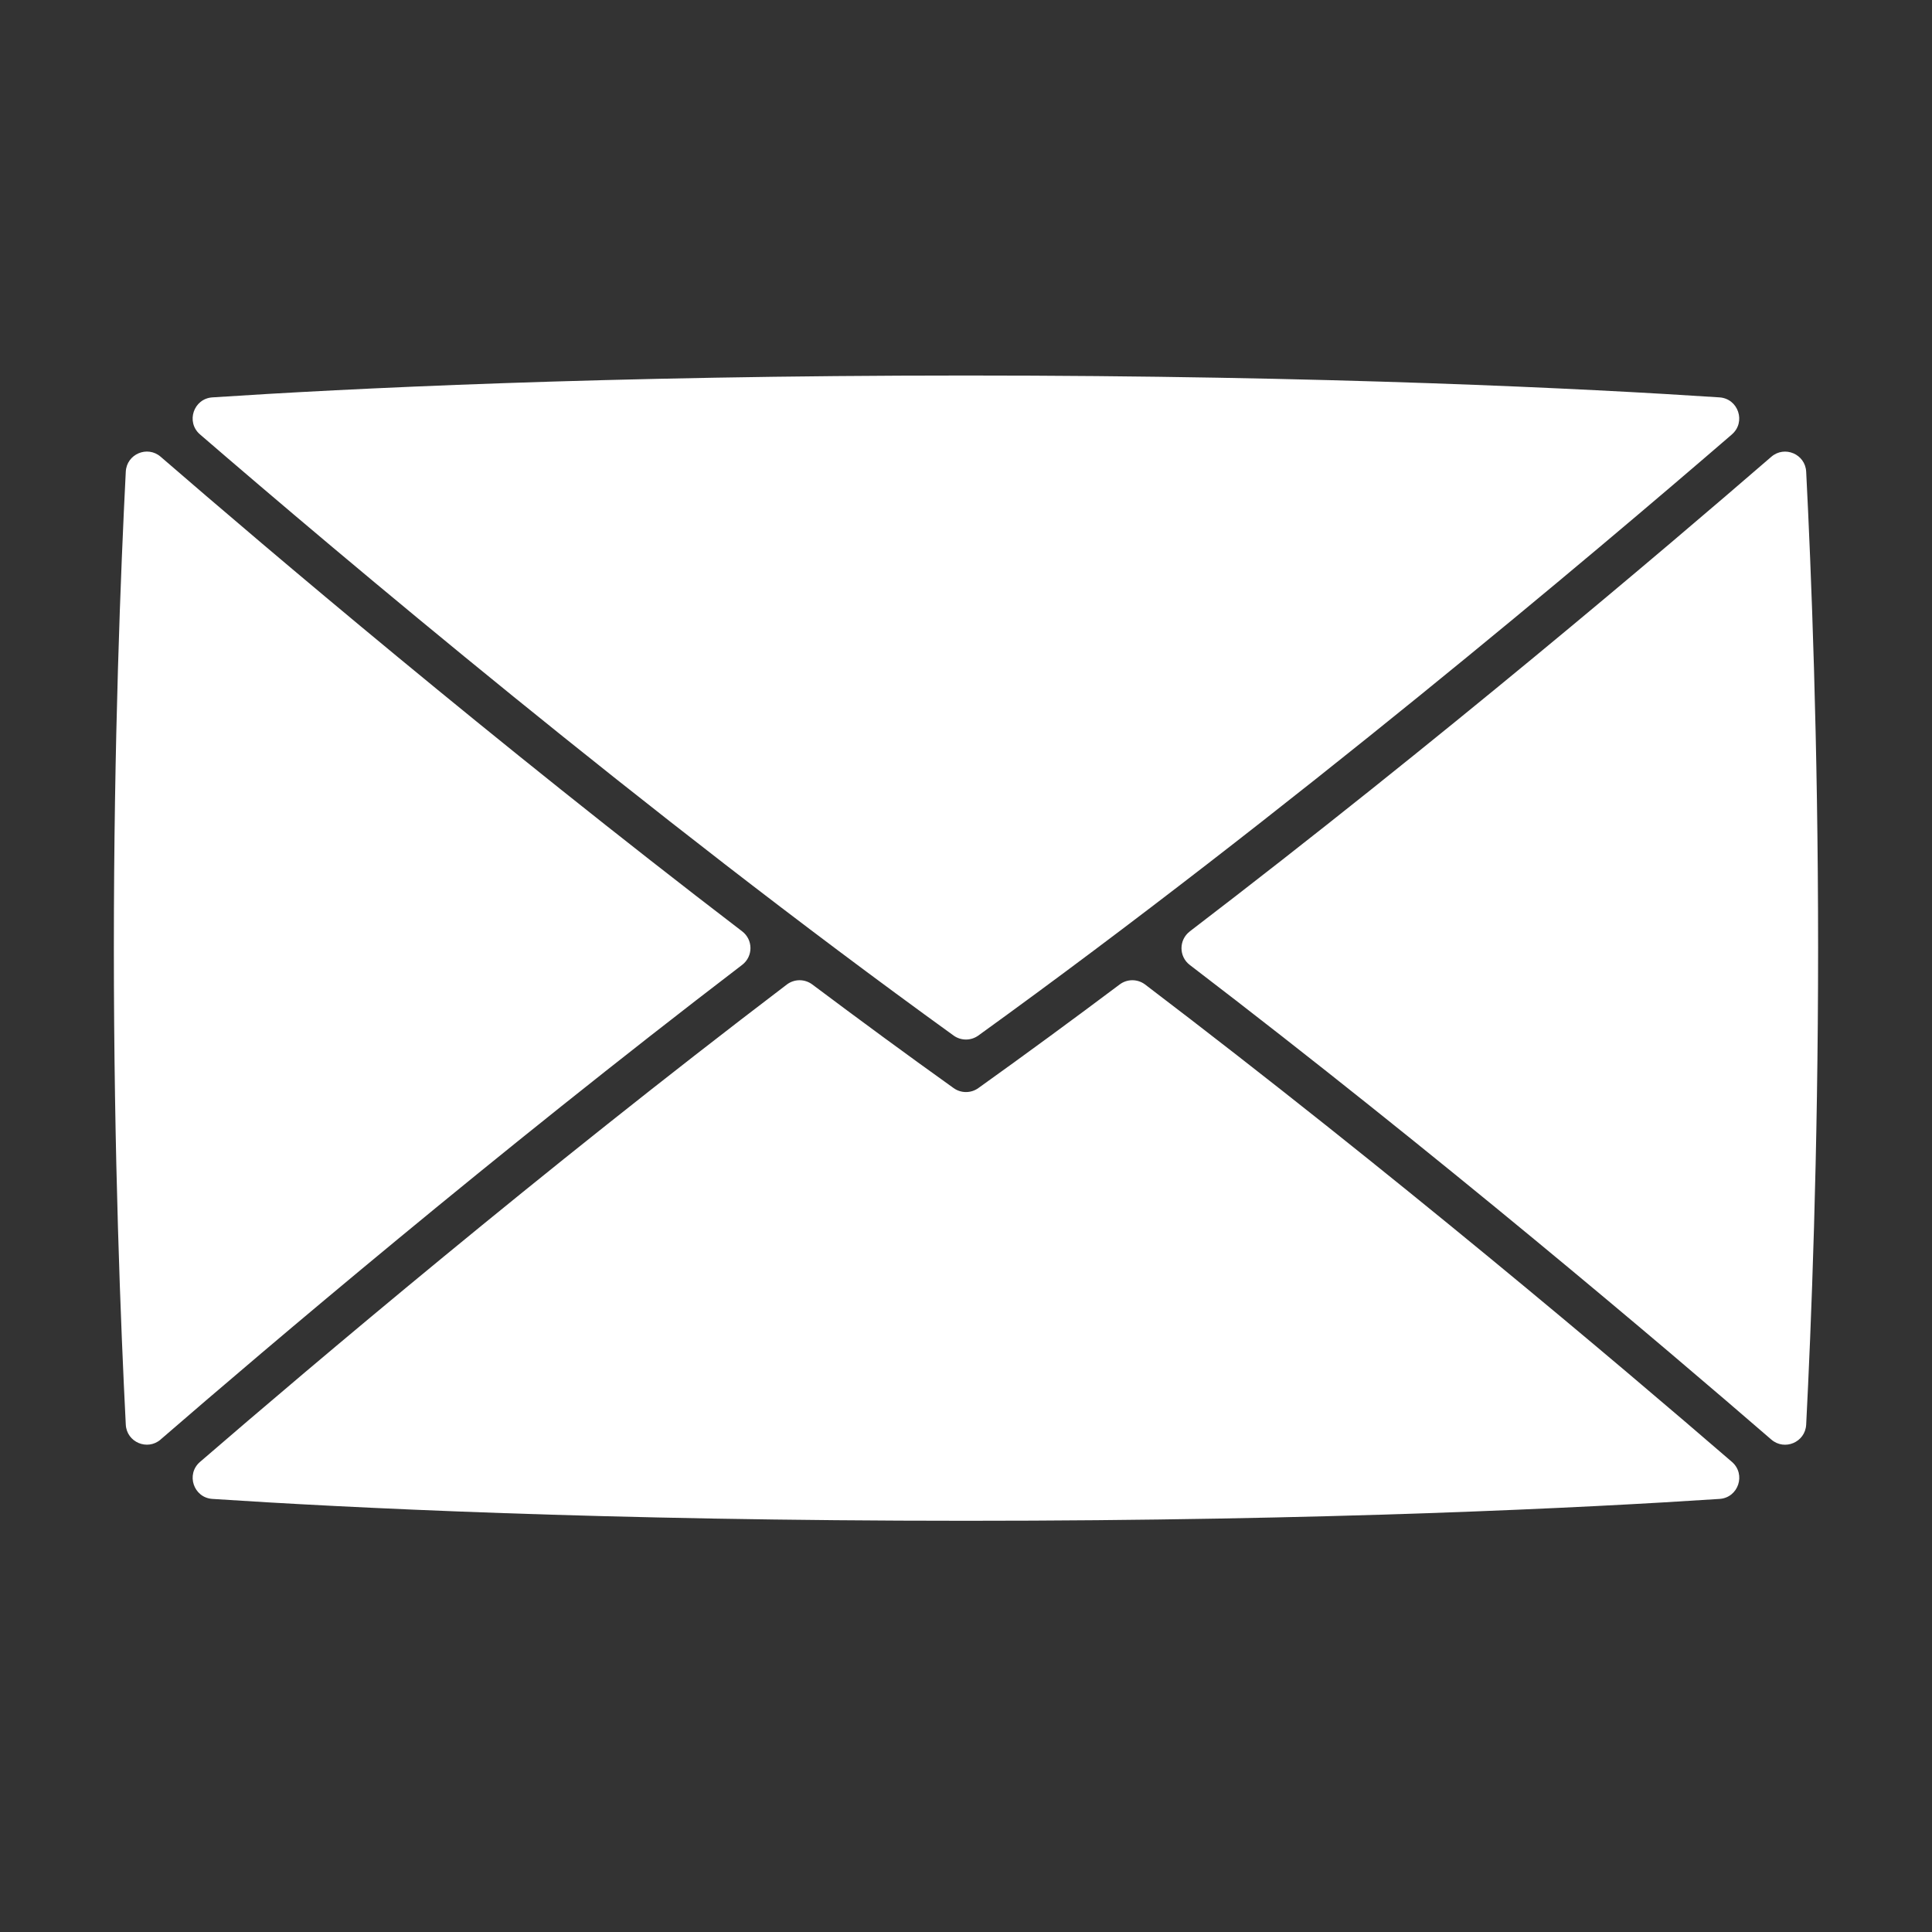 <?xml version="1.0" encoding="UTF-8"?>
<svg id="Objects" xmlns="http://www.w3.org/2000/svg" viewBox="0 0 484.29 484.29">
  <rect x="0" y="0" width="484.29" height="484.29" fill="#333333" stroke="none"/>
  <defs>
    <style>
      .cls-1 {
        fill: #fff;
      }
    </style>
  </defs>
  <path class="cls-1" d="M298.24,233.47c62.54-47.83,119-95.81,145.77-118.97,3.33-2.88,8.52-.67,8.74,3.73,1.25,24.46,2.99,67.68,2.99,119.45s-1.74,94.99-2.99,119.44c-.23,4.4-5.41,6.61-8.74,3.73-26.8-23.19-83.34-71.23-145.77-118.97-2.77-2.11-2.77-6.28,0-8.4ZM434.14,108.89c-34.71,29.95-111.62,94.91-188.91,150.69-1.85,1.33-4.34,1.33-6.19,0-77.28-55.79-154.2-120.74-188.91-150.69-3.58-3.09-1.62-8.97,3.11-9.28,33.23-2.19,98.21-5.48,188.89-5.48s155.66,3.29,188.89,5.48c4.72.31,6.69,6.19,3.11,9.28ZM40.27,360.84c-3.33,2.88-8.52.67-8.74-3.73-1.25-24.46-2.99-67.68-2.99-119.44s1.74-94.99,2.99-119.45c.23-4.4,5.41-6.61,8.74-3.73,26.77,23.16,83.24,71.14,145.77,118.97,2.77,2.12,2.77,6.28,0,8.4-62.44,47.74-118.98,95.78-145.77,118.97ZM50.14,366.45c28.43-24.54,85.17-72.56,147.09-119.66,1.88-1.43,4.48-1.44,6.38-.02,11.73,8.79,23.58,17.51,35.42,25.97.93.67,2.02,1,3.11,1s2.18-.33,3.11-1c11.84-8.47,23.7-17.18,35.42-25.97,1.89-1.42,4.49-1.41,6.38.02,61.92,47.1,118.66,95.12,147.09,119.66,3.58,3.09,1.62,8.97-3.1,9.28-33.23,2.19-98.21,5.48-188.9,5.48s-155.66-3.29-188.9-5.48c-4.72-.31-6.69-6.19-3.1-9.28Z"/>
</svg>